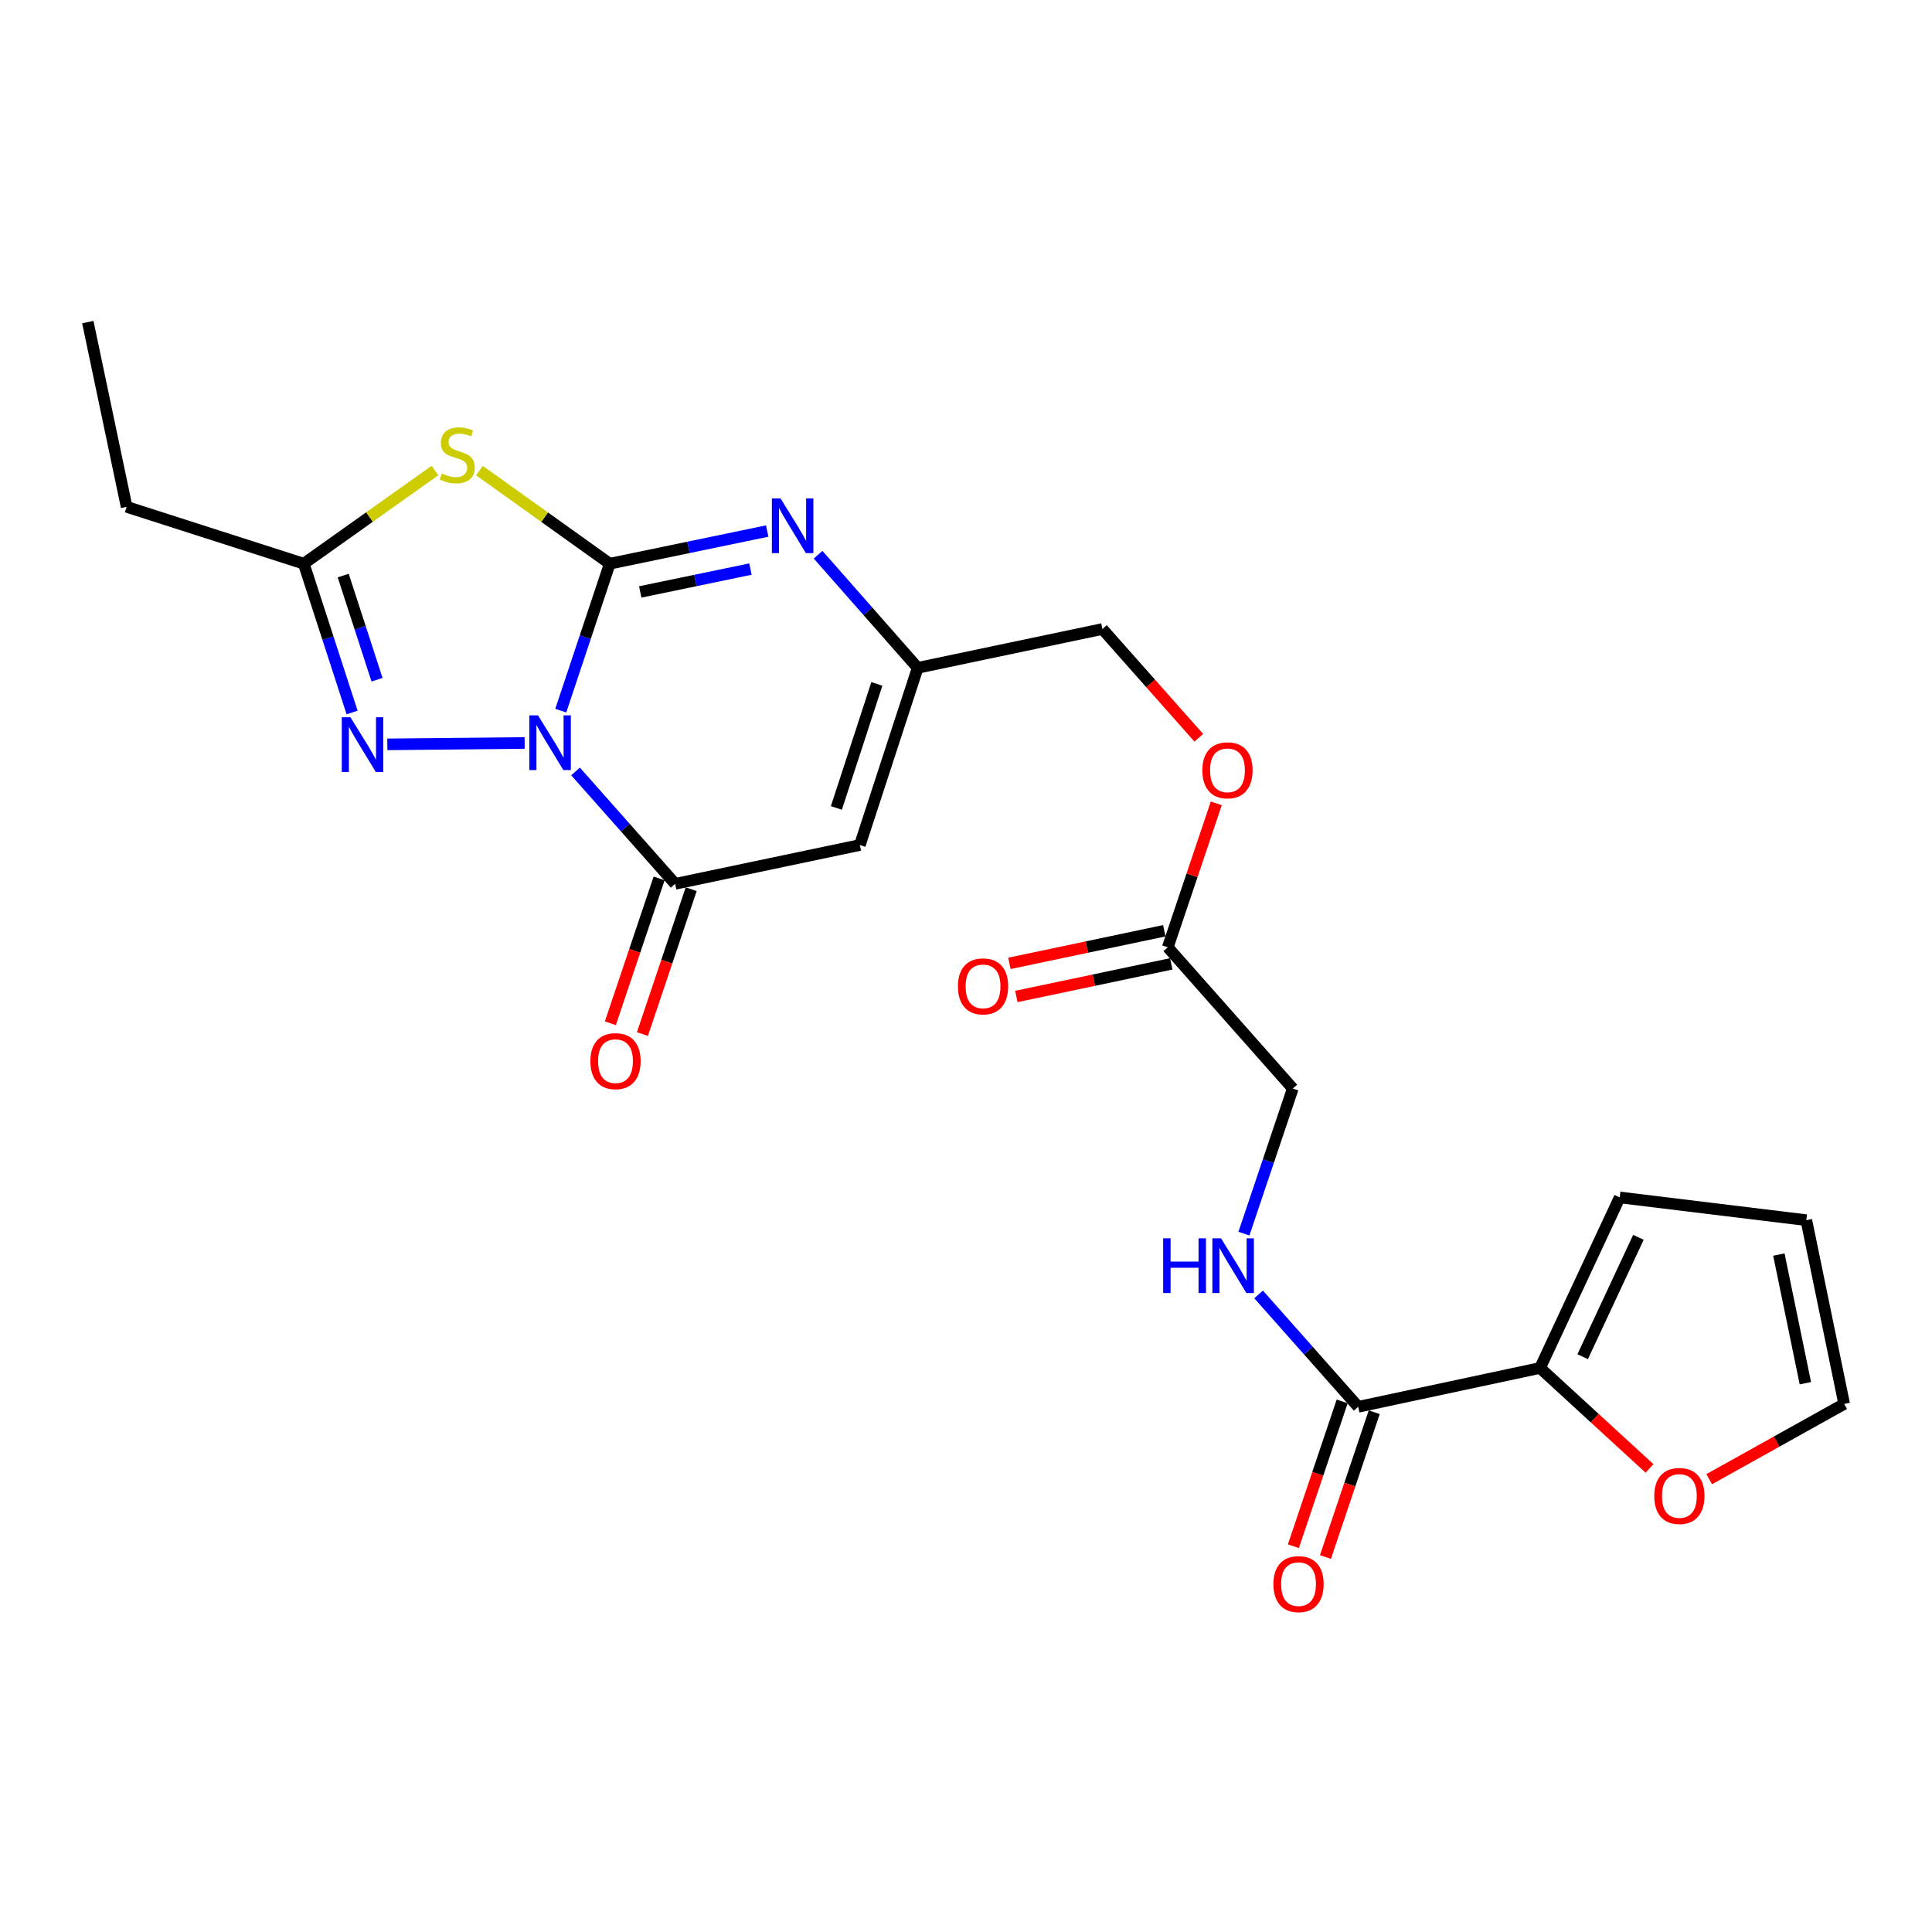 <?xml version='1.0' encoding='iso-8859-1'?>
<svg version='1.1' baseProfile='full'
              xmlns='http://www.w3.org/2000/svg'
                      xmlns:rdkit='http://www.rdkit.org/xml'
                      xmlns:xlink='http://www.w3.org/1999/xlink'
                  xml:space='preserve'
width='1000px' height='1000px' viewBox='0 0 1000 1000'>
<!-- END OF HEADER -->
<rect style='opacity:1.0;fill:#FFFFFF;stroke:none' width='1000' height='1000' x='0' y='0'> </rect>
<path class='bond-0' d='M 290.257,367.825 L 302.931,329.799' style='fill:none;fill-rule:evenodd;stroke:#0000FF;stroke-width:6px;stroke-linecap:butt;stroke-linejoin:miter;stroke-opacity:1' />
<path class='bond-0' d='M 302.931,329.799 L 315.605,291.772' style='fill:none;fill-rule:evenodd;stroke:#000000;stroke-width:6px;stroke-linecap:butt;stroke-linejoin:miter;stroke-opacity:1' />
<path class='bond-2' d='M 297.904,399.299 L 323.679,428.383' style='fill:none;fill-rule:evenodd;stroke:#0000FF;stroke-width:6px;stroke-linecap:butt;stroke-linejoin:miter;stroke-opacity:1' />
<path class='bond-2' d='M 323.679,428.383 L 349.455,457.467' style='fill:none;fill-rule:evenodd;stroke:#000000;stroke-width:6px;stroke-linecap:butt;stroke-linejoin:miter;stroke-opacity:1' />
<path class='bond-3' d='M 271.557,384.56 L 200.48,385.28' style='fill:none;fill-rule:evenodd;stroke:#0000FF;stroke-width:6px;stroke-linecap:butt;stroke-linejoin:miter;stroke-opacity:1' />
<path class='bond-1' d='M 315.605,291.772 L 281.89,267.678' style='fill:none;fill-rule:evenodd;stroke:#000000;stroke-width:6px;stroke-linecap:butt;stroke-linejoin:miter;stroke-opacity:1' />
<path class='bond-1' d='M 281.89,267.678 L 248.175,243.583' style='fill:none;fill-rule:evenodd;stroke:#CCCC00;stroke-width:6px;stroke-linecap:butt;stroke-linejoin:miter;stroke-opacity:1' />
<path class='bond-4' d='M 315.605,291.772 L 356.356,283.32' style='fill:none;fill-rule:evenodd;stroke:#000000;stroke-width:6px;stroke-linecap:butt;stroke-linejoin:miter;stroke-opacity:1' />
<path class='bond-4' d='M 356.356,283.32 L 397.107,274.867' style='fill:none;fill-rule:evenodd;stroke:#0000FF;stroke-width:6px;stroke-linecap:butt;stroke-linejoin:miter;stroke-opacity:1' />
<path class='bond-4' d='M 331.388,306.385 L 359.913,300.468' style='fill:none;fill-rule:evenodd;stroke:#000000;stroke-width:6px;stroke-linecap:butt;stroke-linejoin:miter;stroke-opacity:1' />
<path class='bond-4' d='M 359.913,300.468 L 388.439,294.551' style='fill:none;fill-rule:evenodd;stroke:#0000FF;stroke-width:6px;stroke-linecap:butt;stroke-linejoin:miter;stroke-opacity:1' />
<path class='bond-24' d='M 225.154,243.539 L 191.196,267.655' style='fill:none;fill-rule:evenodd;stroke:#CCCC00;stroke-width:6px;stroke-linecap:butt;stroke-linejoin:miter;stroke-opacity:1' />
<path class='bond-24' d='M 191.196,267.655 L 157.237,291.772' style='fill:none;fill-rule:evenodd;stroke:#000000;stroke-width:6px;stroke-linecap:butt;stroke-linejoin:miter;stroke-opacity:1' />
<path class='bond-5' d='M 349.455,457.467 L 445.067,437.385' style='fill:none;fill-rule:evenodd;stroke:#000000;stroke-width:6px;stroke-linecap:butt;stroke-linejoin:miter;stroke-opacity:1' />
<path class='bond-13' d='M 341.156,454.673 L 328.537,492.154' style='fill:none;fill-rule:evenodd;stroke:#000000;stroke-width:6px;stroke-linecap:butt;stroke-linejoin:miter;stroke-opacity:1' />
<path class='bond-13' d='M 328.537,492.154 L 315.919,529.635' style='fill:none;fill-rule:evenodd;stroke:#FF0000;stroke-width:6px;stroke-linecap:butt;stroke-linejoin:miter;stroke-opacity:1' />
<path class='bond-13' d='M 357.753,460.261 L 345.135,497.742' style='fill:none;fill-rule:evenodd;stroke:#000000;stroke-width:6px;stroke-linecap:butt;stroke-linejoin:miter;stroke-opacity:1' />
<path class='bond-13' d='M 345.135,497.742 L 332.517,535.223' style='fill:none;fill-rule:evenodd;stroke:#FF0000;stroke-width:6px;stroke-linecap:butt;stroke-linejoin:miter;stroke-opacity:1' />
<path class='bond-6' d='M 182.245,368.788 L 169.741,330.28' style='fill:none;fill-rule:evenodd;stroke:#0000FF;stroke-width:6px;stroke-linecap:butt;stroke-linejoin:miter;stroke-opacity:1' />
<path class='bond-6' d='M 169.741,330.28 L 157.237,291.772' style='fill:none;fill-rule:evenodd;stroke:#000000;stroke-width:6px;stroke-linecap:butt;stroke-linejoin:miter;stroke-opacity:1' />
<path class='bond-6' d='M 195.151,351.827 L 186.398,324.872' style='fill:none;fill-rule:evenodd;stroke:#0000FF;stroke-width:6px;stroke-linecap:butt;stroke-linejoin:miter;stroke-opacity:1' />
<path class='bond-6' d='M 186.398,324.872 L 177.646,297.916' style='fill:none;fill-rule:evenodd;stroke:#000000;stroke-width:6px;stroke-linecap:butt;stroke-linejoin:miter;stroke-opacity:1' />
<path class='bond-25' d='M 423.453,287.121 L 449.224,316.398' style='fill:none;fill-rule:evenodd;stroke:#0000FF;stroke-width:6px;stroke-linecap:butt;stroke-linejoin:miter;stroke-opacity:1' />
<path class='bond-25' d='M 449.224,316.398 L 474.995,345.674' style='fill:none;fill-rule:evenodd;stroke:#000000;stroke-width:6px;stroke-linecap:butt;stroke-linejoin:miter;stroke-opacity:1' />
<path class='bond-7' d='M 445.067,437.385 L 474.995,345.674' style='fill:none;fill-rule:evenodd;stroke:#000000;stroke-width:6px;stroke-linecap:butt;stroke-linejoin:miter;stroke-opacity:1' />
<path class='bond-7' d='M 432.907,418.195 L 453.857,353.998' style='fill:none;fill-rule:evenodd;stroke:#000000;stroke-width:6px;stroke-linecap:butt;stroke-linejoin:miter;stroke-opacity:1' />
<path class='bond-22' d='M 157.237,291.772 L 65.546,262.34' style='fill:none;fill-rule:evenodd;stroke:#000000;stroke-width:6px;stroke-linecap:butt;stroke-linejoin:miter;stroke-opacity:1' />
<path class='bond-21' d='M 474.995,345.674 L 570.607,325.573' style='fill:none;fill-rule:evenodd;stroke:#000000;stroke-width:6px;stroke-linecap:butt;stroke-linejoin:miter;stroke-opacity:1' />
<path class='bond-8' d='M 702.997,728.162 L 677.222,699.075' style='fill:none;fill-rule:evenodd;stroke:#000000;stroke-width:6px;stroke-linecap:butt;stroke-linejoin:miter;stroke-opacity:1' />
<path class='bond-8' d='M 677.222,699.075 L 651.447,669.987' style='fill:none;fill-rule:evenodd;stroke:#0000FF;stroke-width:6px;stroke-linecap:butt;stroke-linejoin:miter;stroke-opacity:1' />
<path class='bond-9' d='M 702.997,728.162 L 797.131,708.061' style='fill:none;fill-rule:evenodd;stroke:#000000;stroke-width:6px;stroke-linecap:butt;stroke-linejoin:miter;stroke-opacity:1' />
<path class='bond-15' d='M 694.699,725.367 L 682.077,762.844' style='fill:none;fill-rule:evenodd;stroke:#000000;stroke-width:6px;stroke-linecap:butt;stroke-linejoin:miter;stroke-opacity:1' />
<path class='bond-15' d='M 682.077,762.844 L 669.455,800.32' style='fill:none;fill-rule:evenodd;stroke:#FF0000;stroke-width:6px;stroke-linecap:butt;stroke-linejoin:miter;stroke-opacity:1' />
<path class='bond-15' d='M 711.296,730.957 L 698.674,768.434' style='fill:none;fill-rule:evenodd;stroke:#000000;stroke-width:6px;stroke-linecap:butt;stroke-linejoin:miter;stroke-opacity:1' />
<path class='bond-15' d='M 698.674,768.434 L 686.052,805.91' style='fill:none;fill-rule:evenodd;stroke:#FF0000;stroke-width:6px;stroke-linecap:butt;stroke-linejoin:miter;stroke-opacity:1' />
<path class='bond-11' d='M 797.131,708.061 L 825.46,734.059' style='fill:none;fill-rule:evenodd;stroke:#000000;stroke-width:6px;stroke-linecap:butt;stroke-linejoin:miter;stroke-opacity:1' />
<path class='bond-11' d='M 825.46,734.059 L 853.79,760.057' style='fill:none;fill-rule:evenodd;stroke:#FF0000;stroke-width:6px;stroke-linecap:butt;stroke-linejoin:miter;stroke-opacity:1' />
<path class='bond-14' d='M 797.131,708.061 L 838.355,619.785' style='fill:none;fill-rule:evenodd;stroke:#000000;stroke-width:6px;stroke-linecap:butt;stroke-linejoin:miter;stroke-opacity:1' />
<path class='bond-14' d='M 819.183,702.23 L 848.04,640.437' style='fill:none;fill-rule:evenodd;stroke:#000000;stroke-width:6px;stroke-linecap:butt;stroke-linejoin:miter;stroke-opacity:1' />
<path class='bond-10' d='M 643.85,638.534 L 656.499,600.978' style='fill:none;fill-rule:evenodd;stroke:#0000FF;stroke-width:6px;stroke-linecap:butt;stroke-linejoin:miter;stroke-opacity:1' />
<path class='bond-10' d='M 656.499,600.978 L 669.148,563.422' style='fill:none;fill-rule:evenodd;stroke:#000000;stroke-width:6px;stroke-linecap:butt;stroke-linejoin:miter;stroke-opacity:1' />
<path class='bond-16' d='M 884.678,765.623 L 919.612,746.149' style='fill:none;fill-rule:evenodd;stroke:#FF0000;stroke-width:6px;stroke-linecap:butt;stroke-linejoin:miter;stroke-opacity:1' />
<path class='bond-16' d='M 919.612,746.149 L 954.545,726.674' style='fill:none;fill-rule:evenodd;stroke:#000000;stroke-width:6px;stroke-linecap:butt;stroke-linejoin:miter;stroke-opacity:1' />
<path class='bond-12' d='M 604.437,490.323 L 616.993,453.067' style='fill:none;fill-rule:evenodd;stroke:#000000;stroke-width:6px;stroke-linecap:butt;stroke-linejoin:miter;stroke-opacity:1' />
<path class='bond-12' d='M 616.993,453.067 L 629.549,415.811' style='fill:none;fill-rule:evenodd;stroke:#FF0000;stroke-width:6px;stroke-linecap:butt;stroke-linejoin:miter;stroke-opacity:1' />
<path class='bond-18' d='M 602.632,481.755 L 562.547,490.198' style='fill:none;fill-rule:evenodd;stroke:#000000;stroke-width:6px;stroke-linecap:butt;stroke-linejoin:miter;stroke-opacity:1' />
<path class='bond-18' d='M 562.547,490.198 L 522.463,498.642' style='fill:none;fill-rule:evenodd;stroke:#FF0000;stroke-width:6px;stroke-linecap:butt;stroke-linejoin:miter;stroke-opacity:1' />
<path class='bond-18' d='M 606.242,498.892 L 566.157,507.336' style='fill:none;fill-rule:evenodd;stroke:#000000;stroke-width:6px;stroke-linecap:butt;stroke-linejoin:miter;stroke-opacity:1' />
<path class='bond-18' d='M 566.157,507.336 L 526.072,515.779' style='fill:none;fill-rule:evenodd;stroke:#FF0000;stroke-width:6px;stroke-linecap:butt;stroke-linejoin:miter;stroke-opacity:1' />
<path class='bond-20' d='M 604.437,490.323 L 669.148,563.422' style='fill:none;fill-rule:evenodd;stroke:#000000;stroke-width:6px;stroke-linecap:butt;stroke-linejoin:miter;stroke-opacity:1' />
<path class='bond-17' d='M 838.355,619.785 L 934.95,631.558' style='fill:none;fill-rule:evenodd;stroke:#000000;stroke-width:6px;stroke-linecap:butt;stroke-linejoin:miter;stroke-opacity:1' />
<path class='bond-26' d='M 954.545,726.674 L 934.95,631.558' style='fill:none;fill-rule:evenodd;stroke:#000000;stroke-width:6px;stroke-linecap:butt;stroke-linejoin:miter;stroke-opacity:1' />
<path class='bond-26' d='M 934.453,715.94 L 920.736,649.359' style='fill:none;fill-rule:evenodd;stroke:#000000;stroke-width:6px;stroke-linecap:butt;stroke-linejoin:miter;stroke-opacity:1' />
<path class='bond-19' d='M 620.489,381.872 L 595.548,353.722' style='fill:none;fill-rule:evenodd;stroke:#FF0000;stroke-width:6px;stroke-linecap:butt;stroke-linejoin:miter;stroke-opacity:1' />
<path class='bond-19' d='M 595.548,353.722 L 570.607,325.573' style='fill:none;fill-rule:evenodd;stroke:#000000;stroke-width:6px;stroke-linecap:butt;stroke-linejoin:miter;stroke-opacity:1' />
<path class='bond-23' d='M 65.546,262.34 L 45.455,166.728' style='fill:none;fill-rule:evenodd;stroke:#000000;stroke-width:6px;stroke-linecap:butt;stroke-linejoin:miter;stroke-opacity:1' />
<path  class='atom-0' d='M 278.464 370.267
L 287.744 385.267
Q 288.664 386.747, 290.144 389.427
Q 291.624 392.107, 291.704 392.267
L 291.704 370.267
L 295.464 370.267
L 295.464 398.587
L 291.584 398.587
L 281.624 382.187
Q 280.464 380.267, 279.224 378.067
Q 278.024 375.867, 277.664 375.187
L 277.664 398.587
L 273.984 398.587
L 273.984 370.267
L 278.464 370.267
' fill='#0000FF'/>
<path  class='atom-2' d='M 228.67 245.08
Q 228.99 245.2, 230.31 245.76
Q 231.63 246.32, 233.07 246.68
Q 234.55 247, 235.99 247
Q 238.67 247, 240.23 245.72
Q 241.79 244.4, 241.79 242.12
Q 241.79 240.56, 240.99 239.6
Q 240.23 238.64, 239.03 238.12
Q 237.83 237.6, 235.83 237
Q 233.31 236.24, 231.79 235.52
Q 230.31 234.8, 229.23 233.28
Q 228.19 231.76, 228.19 229.2
Q 228.19 225.64, 230.59 223.44
Q 233.03 221.24, 237.83 221.24
Q 241.11 221.24, 244.83 222.8
L 243.91 225.88
Q 240.51 224.48, 237.95 224.48
Q 235.19 224.48, 233.67 225.64
Q 232.15 226.76, 232.19 228.72
Q 232.19 230.24, 232.95 231.16
Q 233.75 232.08, 234.87 232.6
Q 236.03 233.12, 237.95 233.72
Q 240.51 234.52, 242.03 235.32
Q 243.55 236.12, 244.63 237.76
Q 245.75 239.36, 245.75 242.12
Q 245.75 246.04, 243.11 248.16
Q 240.51 250.24, 236.15 250.24
Q 233.63 250.24, 231.71 249.68
Q 229.83 249.16, 227.59 248.24
L 228.67 245.08
' fill='#CCCC00'/>
<path  class='atom-4' d='M 181.382 371.25
L 190.662 386.25
Q 191.582 387.73, 193.062 390.41
Q 194.542 393.09, 194.622 393.25
L 194.622 371.25
L 198.382 371.25
L 198.382 399.57
L 194.502 399.57
L 184.542 383.17
Q 183.382 381.25, 182.142 379.05
Q 180.942 376.85, 180.582 376.17
L 180.582 399.57
L 176.902 399.57
L 176.902 371.25
L 181.382 371.25
' fill='#0000FF'/>
<path  class='atom-5' d='M 404.004 257.978
L 413.284 272.978
Q 414.204 274.458, 415.684 277.138
Q 417.164 279.818, 417.244 279.978
L 417.244 257.978
L 421.004 257.978
L 421.004 286.298
L 417.124 286.298
L 407.164 269.898
Q 406.004 267.978, 404.764 265.778
Q 403.564 263.578, 403.204 262.898
L 403.204 286.298
L 399.524 286.298
L 399.524 257.978
L 404.004 257.978
' fill='#0000FF'/>
<path  class='atom-11' d='M 602.047 640.953
L 605.887 640.953
L 605.887 652.993
L 620.367 652.993
L 620.367 640.953
L 624.207 640.953
L 624.207 669.273
L 620.367 669.273
L 620.367 656.193
L 605.887 656.193
L 605.887 669.273
L 602.047 669.273
L 602.047 640.953
' fill='#0000FF'/>
<path  class='atom-11' d='M 632.007 640.953
L 641.287 655.953
Q 642.207 657.433, 643.687 660.113
Q 645.167 662.793, 645.247 662.953
L 645.247 640.953
L 649.007 640.953
L 649.007 669.273
L 645.127 669.273
L 635.167 652.873
Q 634.007 650.953, 632.767 648.753
Q 631.567 646.553, 631.207 645.873
L 631.207 669.273
L 627.527 669.273
L 627.527 640.953
L 632.007 640.953
' fill='#0000FF'/>
<path  class='atom-12' d='M 856.237 774.312
Q 856.237 767.512, 859.597 763.712
Q 862.957 759.912, 869.237 759.912
Q 875.517 759.912, 878.877 763.712
Q 882.237 767.512, 882.237 774.312
Q 882.237 781.192, 878.837 785.112
Q 875.437 788.992, 869.237 788.992
Q 862.997 788.992, 859.597 785.112
Q 856.237 781.232, 856.237 774.312
M 869.237 785.792
Q 873.557 785.792, 875.877 782.912
Q 878.237 779.992, 878.237 774.312
Q 878.237 768.752, 875.877 765.952
Q 873.557 763.112, 869.237 763.112
Q 864.917 763.112, 862.557 765.912
Q 860.237 768.712, 860.237 774.312
Q 860.237 780.032, 862.557 782.912
Q 864.917 785.792, 869.237 785.792
' fill='#FF0000'/>
<path  class='atom-14' d='M 305.583 549.248
Q 305.583 542.448, 308.943 538.648
Q 312.303 534.848, 318.583 534.848
Q 324.863 534.848, 328.223 538.648
Q 331.583 542.448, 331.583 549.248
Q 331.583 556.128, 328.183 560.048
Q 324.783 563.928, 318.583 563.928
Q 312.343 563.928, 308.943 560.048
Q 305.583 556.168, 305.583 549.248
M 318.583 560.728
Q 322.903 560.728, 325.223 557.848
Q 327.583 554.928, 327.583 549.248
Q 327.583 543.688, 325.223 540.888
Q 322.903 538.048, 318.583 538.048
Q 314.263 538.048, 311.903 540.848
Q 309.583 543.648, 309.583 549.248
Q 309.583 554.968, 311.903 557.848
Q 314.263 560.728, 318.583 560.728
' fill='#FF0000'/>
<path  class='atom-16' d='M 659.116 819.934
Q 659.116 813.134, 662.476 809.334
Q 665.836 805.534, 672.116 805.534
Q 678.396 805.534, 681.756 809.334
Q 685.116 813.134, 685.116 819.934
Q 685.116 826.814, 681.716 830.734
Q 678.316 834.614, 672.116 834.614
Q 665.876 834.614, 662.476 830.734
Q 659.116 826.854, 659.116 819.934
M 672.116 831.414
Q 676.436 831.414, 678.756 828.534
Q 681.116 825.614, 681.116 819.934
Q 681.116 814.374, 678.756 811.574
Q 676.436 808.734, 672.116 808.734
Q 667.796 808.734, 665.436 811.534
Q 663.116 814.334, 663.116 819.934
Q 663.116 825.654, 665.436 828.534
Q 667.796 831.414, 672.116 831.414
' fill='#FF0000'/>
<path  class='atom-19' d='M 495.825 510.544
Q 495.825 503.744, 499.185 499.944
Q 502.545 496.144, 508.825 496.144
Q 515.105 496.144, 518.465 499.944
Q 521.825 503.744, 521.825 510.544
Q 521.825 517.424, 518.425 521.344
Q 515.025 525.224, 508.825 525.224
Q 502.585 525.224, 499.185 521.344
Q 495.825 517.464, 495.825 510.544
M 508.825 522.024
Q 513.145 522.024, 515.465 519.144
Q 517.825 516.224, 517.825 510.544
Q 517.825 504.984, 515.465 502.184
Q 513.145 499.344, 508.825 499.344
Q 504.505 499.344, 502.145 502.144
Q 499.825 504.944, 499.825 510.544
Q 499.825 516.264, 502.145 519.144
Q 504.505 522.024, 508.825 522.024
' fill='#FF0000'/>
<path  class='atom-20' d='M 622.338 398.712
Q 622.338 391.912, 625.698 388.112
Q 629.058 384.312, 635.338 384.312
Q 641.618 384.312, 644.978 388.112
Q 648.338 391.912, 648.338 398.712
Q 648.338 405.592, 644.938 409.512
Q 641.538 413.392, 635.338 413.392
Q 629.098 413.392, 625.698 409.512
Q 622.338 405.632, 622.338 398.712
M 635.338 410.192
Q 639.658 410.192, 641.978 407.312
Q 644.338 404.392, 644.338 398.712
Q 644.338 393.152, 641.978 390.352
Q 639.658 387.512, 635.338 387.512
Q 631.018 387.512, 628.658 390.312
Q 626.338 393.112, 626.338 398.712
Q 626.338 404.432, 628.658 407.312
Q 631.018 410.192, 635.338 410.192
' fill='#FF0000'/>
</svg>
